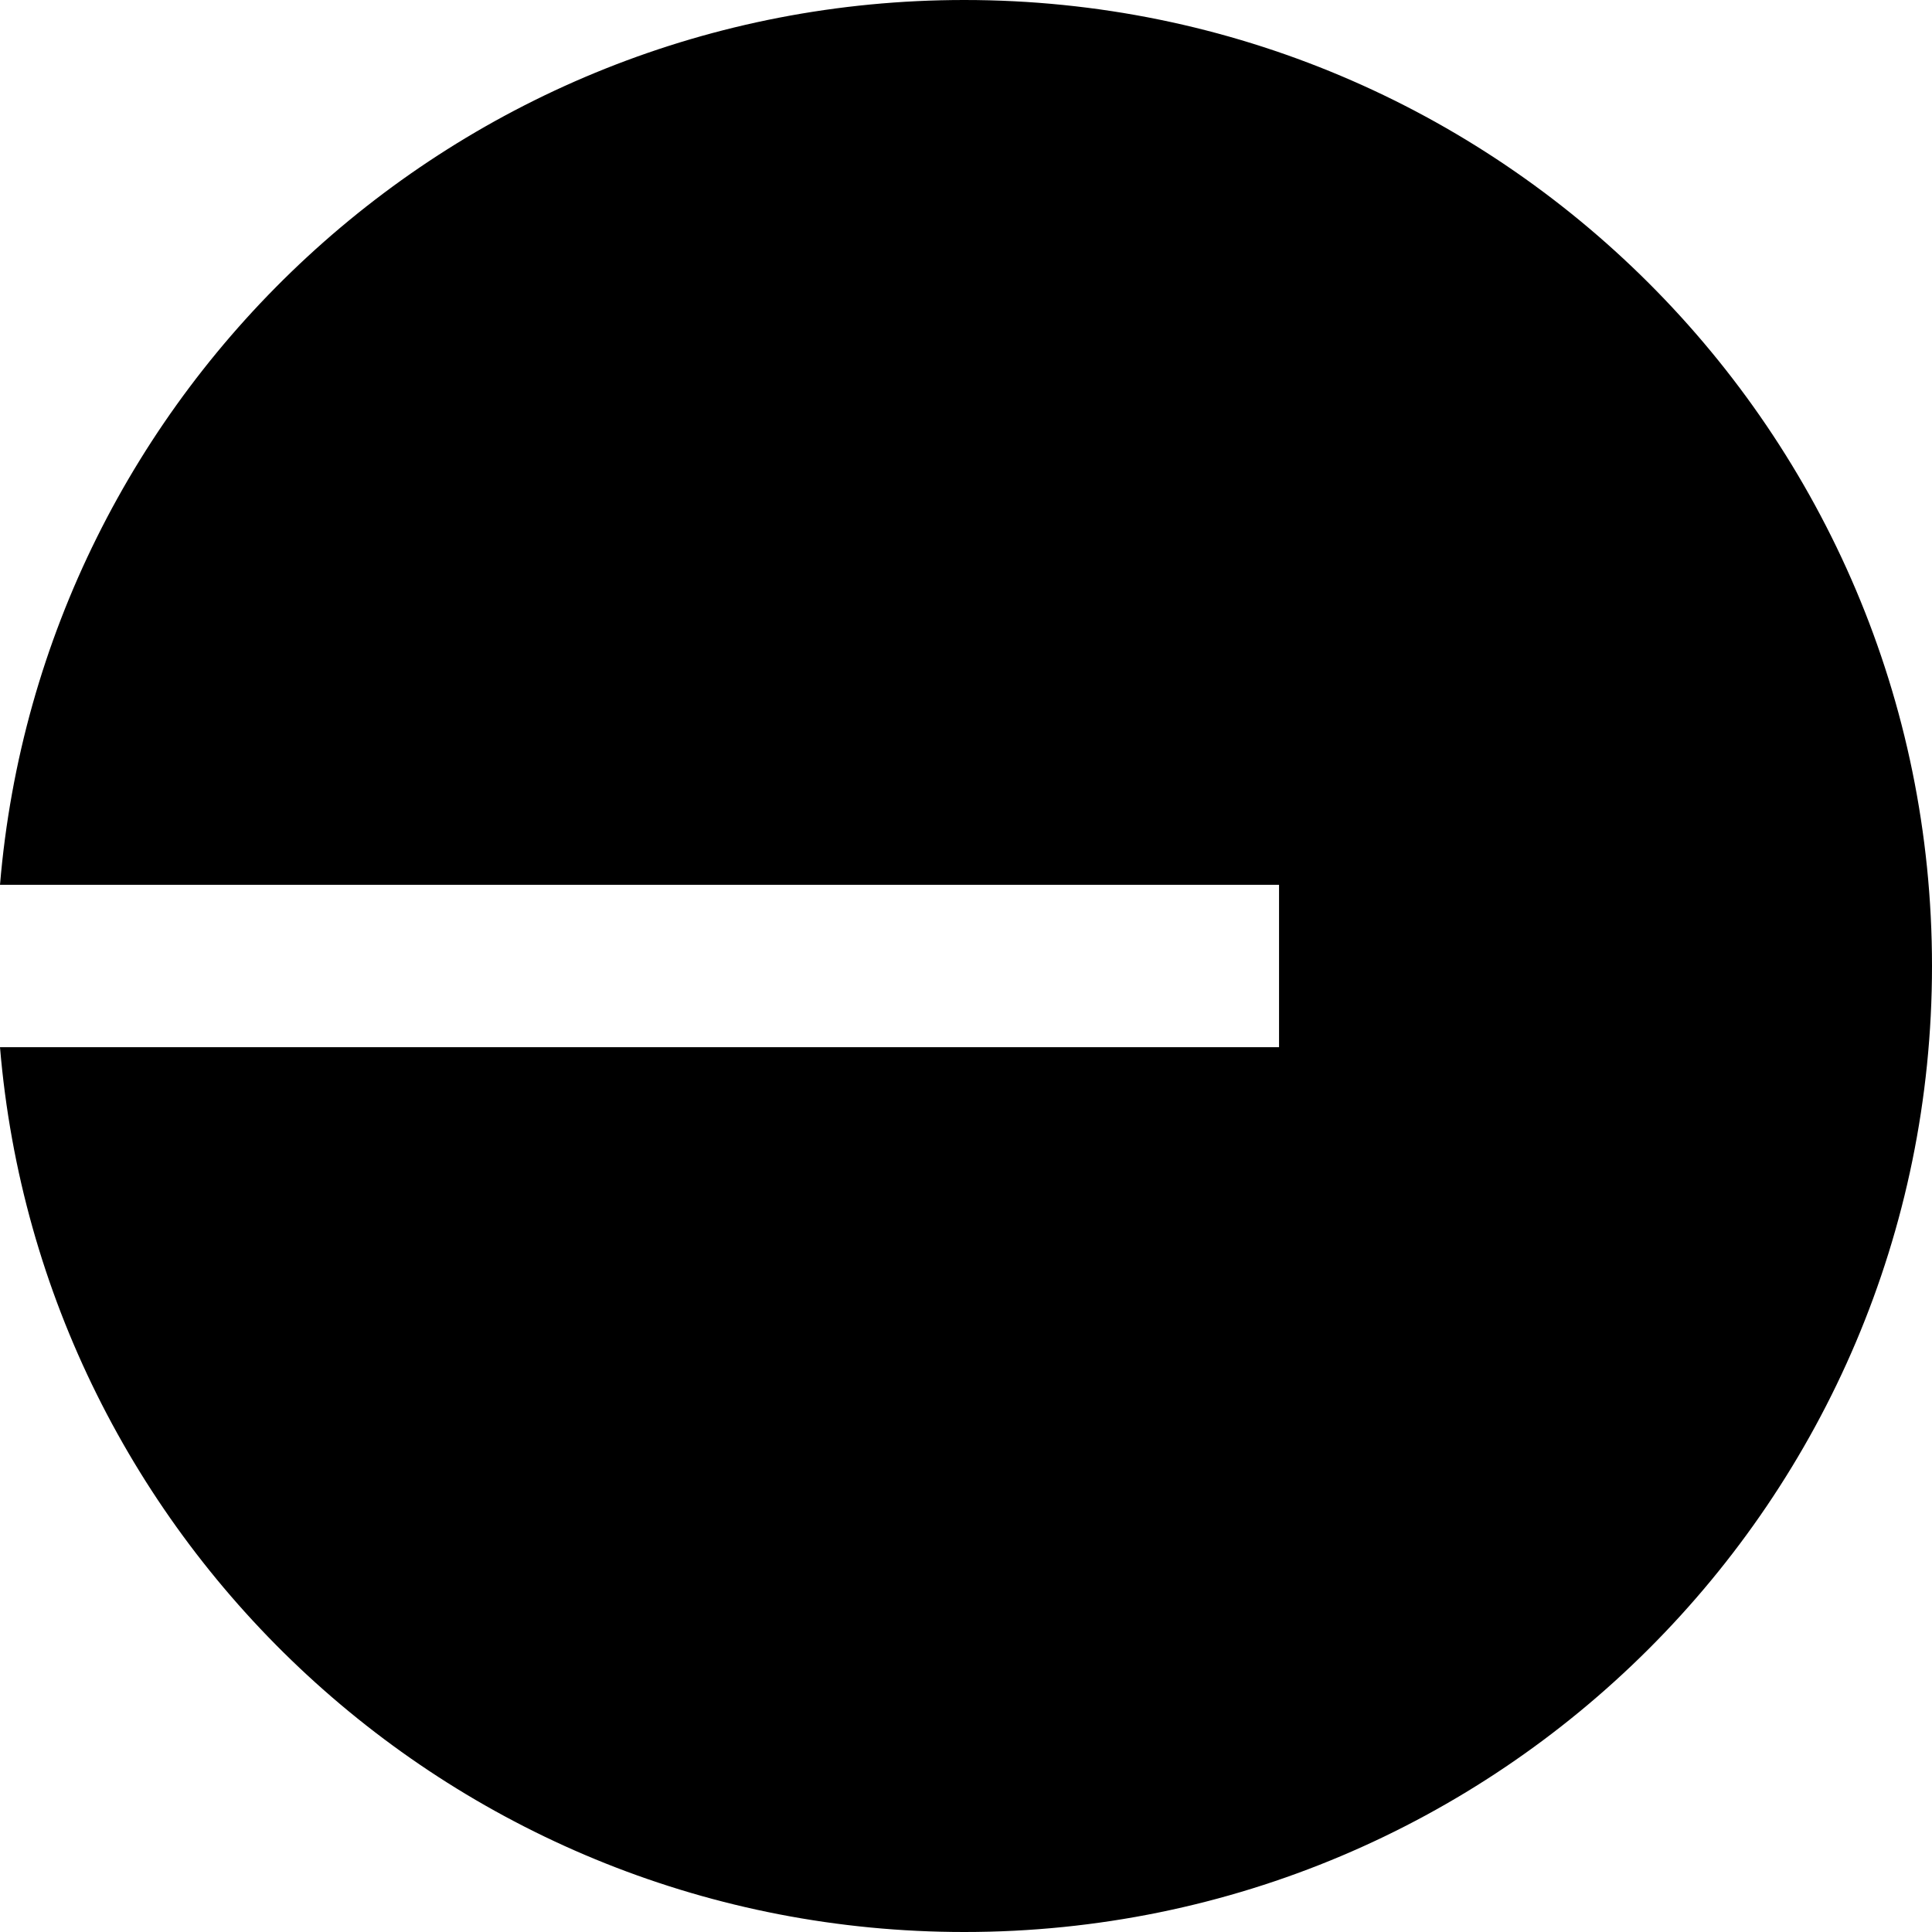 <svg width="32" height="32" viewBox="0 0 32 32" fill="none" xmlns="http://www.w3.org/2000/svg">
<g clip-path="url(#clip0_1070_915)">
<path d="M15.972 32C24.824 32 32 24.837 32 16C32 7.163 24.824 0 15.972 0C7.574 0 0.685 6.449 0 14.655H21.185V17.345H0C0.685 25.551 7.574 32 15.972 32Z" fill="black"/>
</g>
<defs>
<clipPath id="clip0_1070_915">
<rect width="32" height="32" fill="white"/>
</clipPath>
</defs>
</svg>
